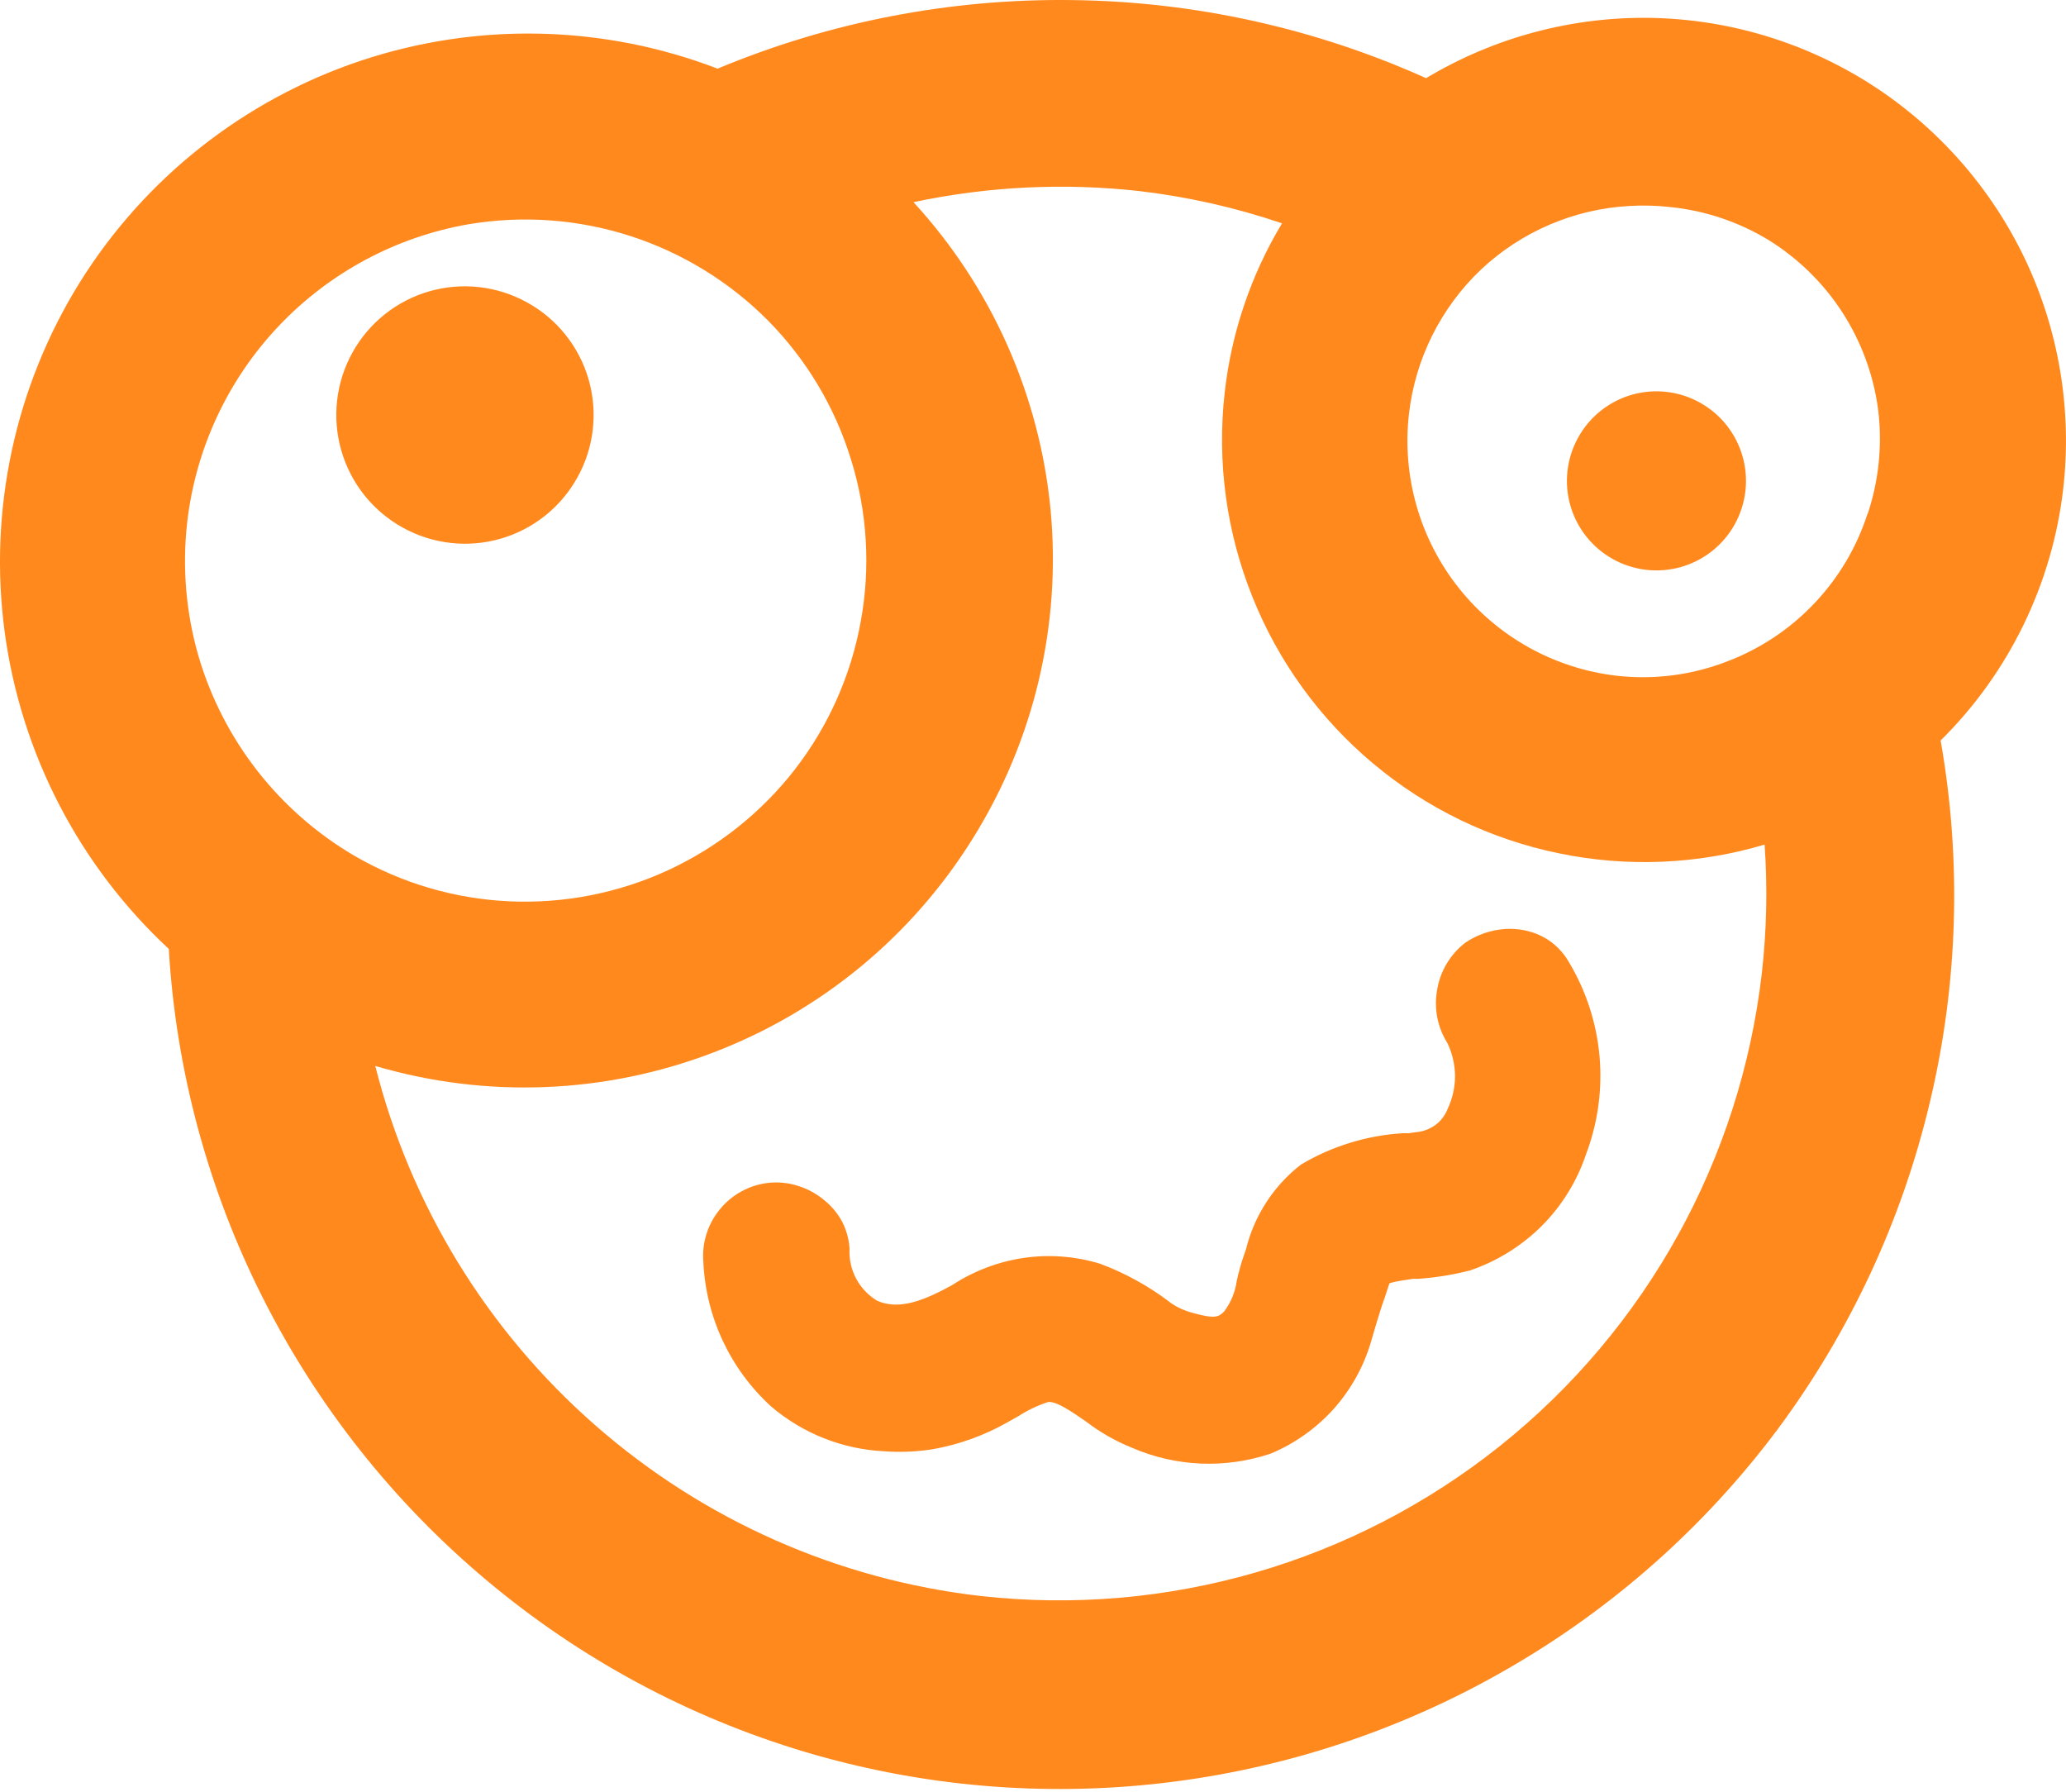 <svg xmlns="http://www.w3.org/2000/svg" version="1.1" xmlns:xlink="http://www.w3.org/1999/xlink" xmlns:svgjs="http://svgjs.com/svgjs" width="316" height="274"><svg width="316" height="274" viewBox="0 0 316 274" fill="none" xmlns="http://www.w3.org/2000/svg">
<path fill-rule="evenodd" clip-rule="evenodd" d="M309.734 39.621C304.547 28.742 296.435 19.521 286.306 12.989C276.167 6.477 264.411 2.924 252.362 2.732C240.314 2.559 228.457 5.753 218.126 11.954C201.122 4.31 182.728 0.245 164.086 0.013C145.449 -0.249 126.957 3.32 109.756 10.498C92.238 3.776 72.929 3.353 55.134 9.301C37.338 15.264 22.169 27.23 12.226 43.148C2.305 59.081 -1.768 77.967 0.706 96.573C3.192 115.175 12.069 132.334 25.817 145.111C26.913 163.682 31.803 181.83 40.184 198.439C48.559 215.059 60.242 229.793 74.517 241.735C88.748 253.663 105.265 262.56 123.055 267.881C140.876 273.199 159.596 274.818 178.065 272.638C196.538 270.466 214.374 264.553 230.487 255.261C246.635 245.985 260.718 233.509 271.874 218.598C282.987 203.643 290.926 186.575 295.205 168.442C299.508 150.344 300.059 131.556 296.823 113.237C307.308 102.88 313.931 89.245 315.591 74.601C316.934 62.623 314.906 50.508 309.734 39.621ZM30.412 100.52C28.45 93.826 27.845 86.807 28.632 79.875C29.921 68.627 34.827 58.1 42.611 49.879C50.382 41.675 60.598 36.204 71.734 34.282C79.99 32.903 88.457 33.525 96.424 36.094C104.377 38.668 111.599 43.106 117.489 49.037C123.37 54.998 127.721 62.292 130.174 70.297C132.658 78.286 133.169 86.758 131.663 94.987C130.18 103.237 126.728 111.008 121.599 117.638C116.456 124.263 109.798 129.557 102.184 133.074C94.591 136.577 86.268 138.208 77.914 137.83C69.549 137.456 61.398 135.057 54.163 130.841C42.694 124.104 34.206 113.269 30.412 100.52ZM269.479 148.8C266.211 177.255 251.808 203.258 229.419 221.122C207.033 238.986 178.474 247.237 150.01 244.065C128.189 241.566 107.646 232.48 91.117 218.016C74.545 203.535 62.783 184.344 57.399 163.006C74.348 168.002 92.469 167.297 108.979 160.999C125.494 154.723 139.49 143.195 148.813 128.187C158.168 113.201 162.341 95.556 160.689 77.966C159.012 60.417 151.649 43.896 139.72 30.916C151.107 28.498 162.809 27.93 174.376 29.234C181.766 30.108 189.044 31.757 196.089 34.152C191.335 42.049 188.344 50.879 187.32 60.039C186.124 70.639 187.58 81.369 191.559 91.266C195.514 101.163 201.863 109.924 210.036 116.765C218.208 123.625 227.962 128.341 238.415 130.485C248.858 132.654 259.676 132.198 269.9 129.158C270.361 135.704 270.22 142.279 269.479 148.8ZM285.659 78.516C284.012 83.656 281.224 88.358 277.504 92.269C273.795 96.187 269.249 99.218 264.205 101.135C258.826 103.23 253.017 103.985 247.281 103.336C237.78 102.237 229.101 97.42 223.141 89.939C220.179 86.215 217.979 81.942 216.669 77.367C215.359 72.792 214.963 68.004 215.505 63.275C216.48 54.852 220.386 47.041 226.539 41.206C232.716 35.412 240.735 31.976 249.19 31.499C251.284 31.374 253.384 31.428 255.468 31.661C260.797 32.203 265.937 33.928 270.515 36.709C275.069 39.533 278.938 43.335 281.841 47.84C284.731 52.339 286.588 57.422 287.277 62.725C287.92 68.041 287.379 73.434 285.691 78.516H285.659Z" fill="#FF891D"></path>
<path fill-rule="evenodd" clip-rule="evenodd" d="M242.582 176.53C241.194 180.663 238.868 184.418 235.786 187.5C232.686 190.576 228.923 192.901 224.784 194.295C222.227 194.944 219.617 195.366 216.986 195.557H216.144L214.041 195.881C213.527 195.969 213.02 196.088 212.52 196.237L212.261 197.014L211.873 198.211C211.226 200.023 210.87 201.22 210.385 202.838L209.77 204.942C208.674 208.797 206.727 212.357 204.075 215.361C201.395 218.364 198.078 220.729 194.367 222.286C187.413 224.629 179.837 224.306 173.107 221.38C170.597 220.364 168.235 219.014 166.085 217.367C163.982 215.911 161.425 214.131 160.228 214.423C158.68 214.939 157.201 215.645 155.827 216.526L153.983 217.562C150.484 219.536 146.677 220.903 142.722 221.606C140.252 222.006 137.743 222.114 135.247 221.93C128.875 221.626 122.786 219.213 117.935 215.07C111.696 209.376 107.971 201.439 107.58 193.001C107.337 190.104 108.231 187.226 110.072 184.976C111.896 182.712 114.531 181.25 117.417 180.899C118.951 180.713 120.506 180.857 121.98 181.32C123.473 181.772 124.86 182.52 126.057 183.52C127.165 184.412 128.088 185.511 128.775 186.756C129.45 188.051 129.847 189.473 129.94 190.93C129.85 192.522 130.197 194.109 130.945 195.518C131.692 196.927 132.81 198.104 134.179 198.923C137.092 200.152 140.327 199.473 145.667 196.496C148.98 194.336 152.723 192.923 156.636 192.354C160.539 191.796 164.516 192.106 168.286 193.26C172.128 194.696 175.737 196.691 178.996 199.182L179.255 199.376C180.189 199.991 181.216 200.45 182.297 200.735C185.954 201.77 186.407 201.35 187.216 200.573C188.254 199.214 188.923 197.608 189.157 195.913C189.451 194.543 189.829 193.192 190.29 191.869L190.581 191.027C191.845 185.887 194.81 181.326 198.994 178.084C203.726 175.268 209.063 173.626 214.559 173.295H215.4L217.277 173.036C218.203 172.846 219.069 172.435 219.801 171.838C220.521 171.231 221.078 170.452 221.419 169.573C222.163 168.006 222.55 166.293 222.552 164.558C222.539 162.81 222.142 161.086 221.387 159.51C219.875 157.114 219.309 154.242 219.801 151.452C220.251 148.564 221.791 145.958 224.105 144.171C225.444 143.258 226.95 142.62 228.538 142.295C230.116 141.955 231.749 141.955 233.327 142.295C234.741 142.593 236.076 143.189 237.242 144.042C238.399 144.909 239.359 146.012 240.058 147.278C242.632 151.622 244.202 156.486 244.653 161.516C245.102 166.613 244.394 171.745 242.582 176.53Z" fill="#FF891D"></path>
<path fill-rule="evenodd" clip-rule="evenodd" d="M265.338 80.172C264.467 81.746 263.294 83.132 261.886 84.252C260.478 85.372 258.864 86.204 257.134 86.699C255.405 87.195 253.595 87.345 251.808 87.141C250.021 86.936 248.292 86.382 246.719 85.508C245.146 84.639 243.76 83.468 242.64 82.062C241.521 80.657 240.689 79.044 240.194 77.317C239.698 75.589 239.548 73.781 239.752 71.996C239.956 70.21 240.51 68.483 241.383 66.912C242.25 65.337 243.42 63.949 244.825 62.827C246.23 61.705 247.842 60.871 249.569 60.373C251.297 59.876 253.106 59.724 254.892 59.926C256.679 60.129 258.407 60.681 259.98 61.553C261.555 62.423 262.944 63.594 264.066 65.001C265.188 66.408 266.022 68.022 266.52 69.752C267.017 71.481 267.169 73.292 266.967 75.08C266.764 76.868 266.21 78.598 265.338 80.172Z" fill="#FF891D"></path>
<path fill-rule="evenodd" clip-rule="evenodd" d="M88.332 72.982C87.085 75.245 85.404 77.24 83.385 78.853C81.366 80.466 79.049 81.664 76.566 82.379C74.083 83.095 71.483 83.313 68.916 83.022C66.348 82.731 63.863 81.936 61.604 80.683C59.339 79.434 57.343 77.75 55.73 75.728C54.118 73.706 52.919 71.386 52.204 68.9C51.489 66.414 51.27 63.812 51.562 61.242C51.853 58.672 52.648 56.185 53.902 53.923C55.152 51.662 56.835 49.67 58.855 48.061C60.875 46.452 63.193 45.257 65.676 44.544C68.158 43.832 70.757 43.616 73.323 43.91C75.89 44.203 78.373 44.999 80.631 46.254C82.894 47.5 84.889 49.181 86.501 51.2C88.114 53.219 89.312 55.537 90.028 58.02C90.743 60.503 90.962 63.102 90.671 65.67C90.38 68.237 89.585 70.722 88.332 72.982Z" fill="#FF891D"></path>
</svg><style>@media (prefers-color-scheme: light) { :root { filter: none; } }
</style></svg>